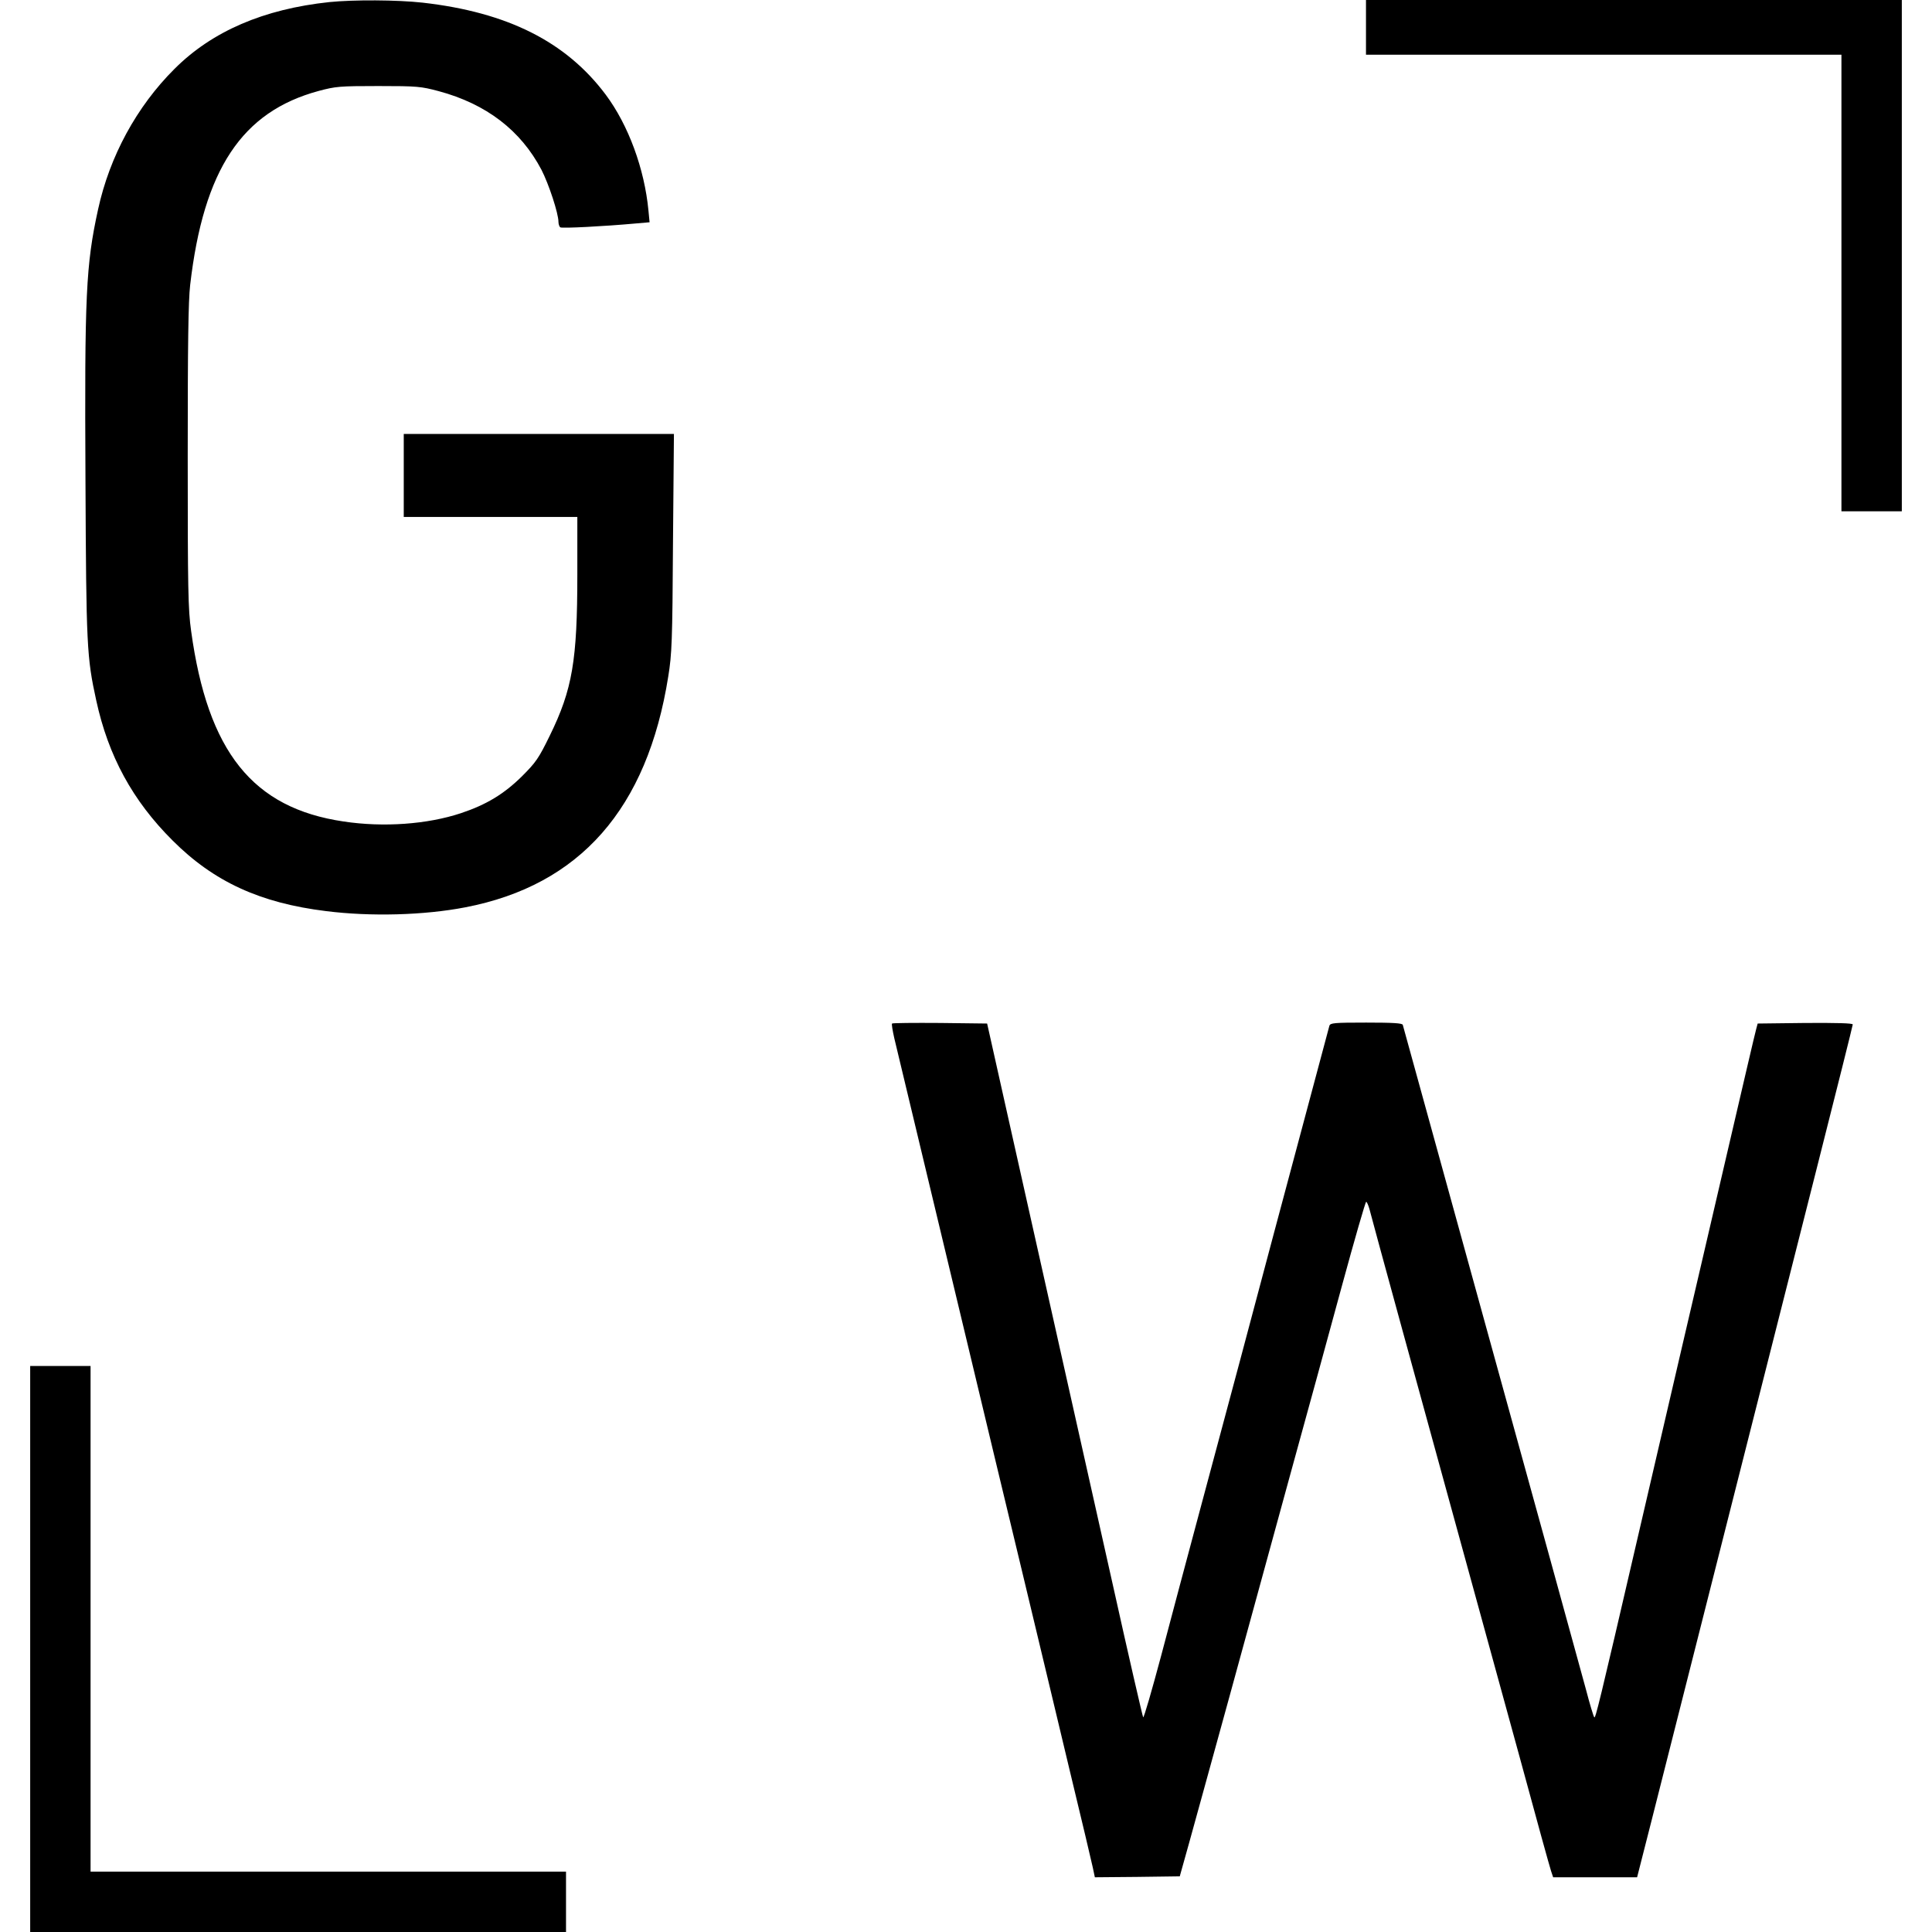 <?xml version="1.0" standalone="no"?>
<!DOCTYPE svg PUBLIC "-//W3C//DTD SVG 20010904//EN"
 "http://www.w3.org/TR/2001/REC-SVG-20010904/DTD/svg10.dtd">
<svg version="1.0" xmlns="http://www.w3.org/2000/svg"
 width="1024pt" height="1024pt" viewBox="0 0 1024 1024"
 preserveAspectRatio="xMidYMid meet">
<g transform="translate(0,1024) scale(0.1,-0.1)"
fill="#000000" stroke="none">
<path d="M1746 10229 c-349 -37 -622 -155 -821 -354 -201 -200 -344 -464 -405
-744 -65 -296 -72 -456 -67 -1436 4 -882 7 -938 57 -1167 64 -295 193 -532
405 -743 218 -218 463 -331 813 -374 238 -30 521 -22 738 20 608 117 965 523
1076 1224 19 118 22 184 25 708 l5 577 -716 0 -716 0 0 -220 0 -220 460 0 460
0 0 -304 c0 -457 -26 -610 -146 -855 -59 -121 -74 -142 -147 -215 -95 -94
-189 -151 -324 -196 -178 -59 -410 -76 -622 -44 -482 71 -720 369 -808 1010
-16 114 -18 219 -18 924 0 600 3 823 13 910 71 612 274 918 681 1028 90 24
110 26 316 26 207 0 226 -2 320 -27 253 -68 435 -208 545 -417 39 -76 90 -231
90 -276 0 -12 5 -26 10 -29 10 -6 228 5 404 21 l69 6 -6 62 c-21 221 -106 453
-227 615 -210 280 -520 436 -970 487 -135 15 -366 16 -494 3z"/>
<path d="M7240 10095 l0 -145 1260 0 1260 0 0 -1210 0 -1210 160 0 160 0 0
1355 0 1355 -1420 0 -1420 0 0 -145z"/>
<path d="M4728 4815 c-3 -3 3 -38 12 -78 18 -75 141 -590 385 -1607 78 -327
208 -869 289 -1205 80 -335 196 -817 256 -1070 61 -253 116 -484 122 -513 l11
-52 225 2 225 3 49 175 c27 96 123 447 215 780 91 333 235 857 319 1165 85
308 209 761 276 1008 67 246 125 447 129 447 4 0 11 -17 17 -37 5 -21 82 -303
171 -628 327 -1191 473 -1723 626 -2280 85 -314 160 -585 166 -602 l11 -33
222 0 223 0 77 302 c73 287 454 1793 875 3455 105 414 191 758 191 763 0 7
-85 9 -252 8 l-252 -3 -8 -30 c-5 -16 -75 -318 -157 -670 -82 -352 -190 -818
-241 -1035 -50 -217 -154 -663 -230 -990 -206 -890 -224 -960 -230 -952 -4 4
-24 70 -44 147 -21 77 -107 390 -191 695 -84 305 -228 827 -320 1160 -308
1117 -456 1655 -460 1668 -3 9 -51 12 -194 12 -172 0 -190 -2 -195 -17 -5 -20
-140 -522 -295 -1103 -55 -206 -136 -512 -181 -680 -45 -168 -137 -512 -205
-765 -68 -253 -163 -610 -211 -792 -49 -183 -91 -329 -95 -325 -3 4 -77 324
-163 712 -144 642 -263 1176 -560 2500 l-104 465 -249 3 c-137 1 -252 0 -255
-3z"/>
<path d="M160 1500 l0 -1500 1420 0 1420 0 0 160 0 160 -1260 0 -1260 0 0
1340 0 1340 -160 0 -160 0 0 -1500z"/>
</g>
</svg>
